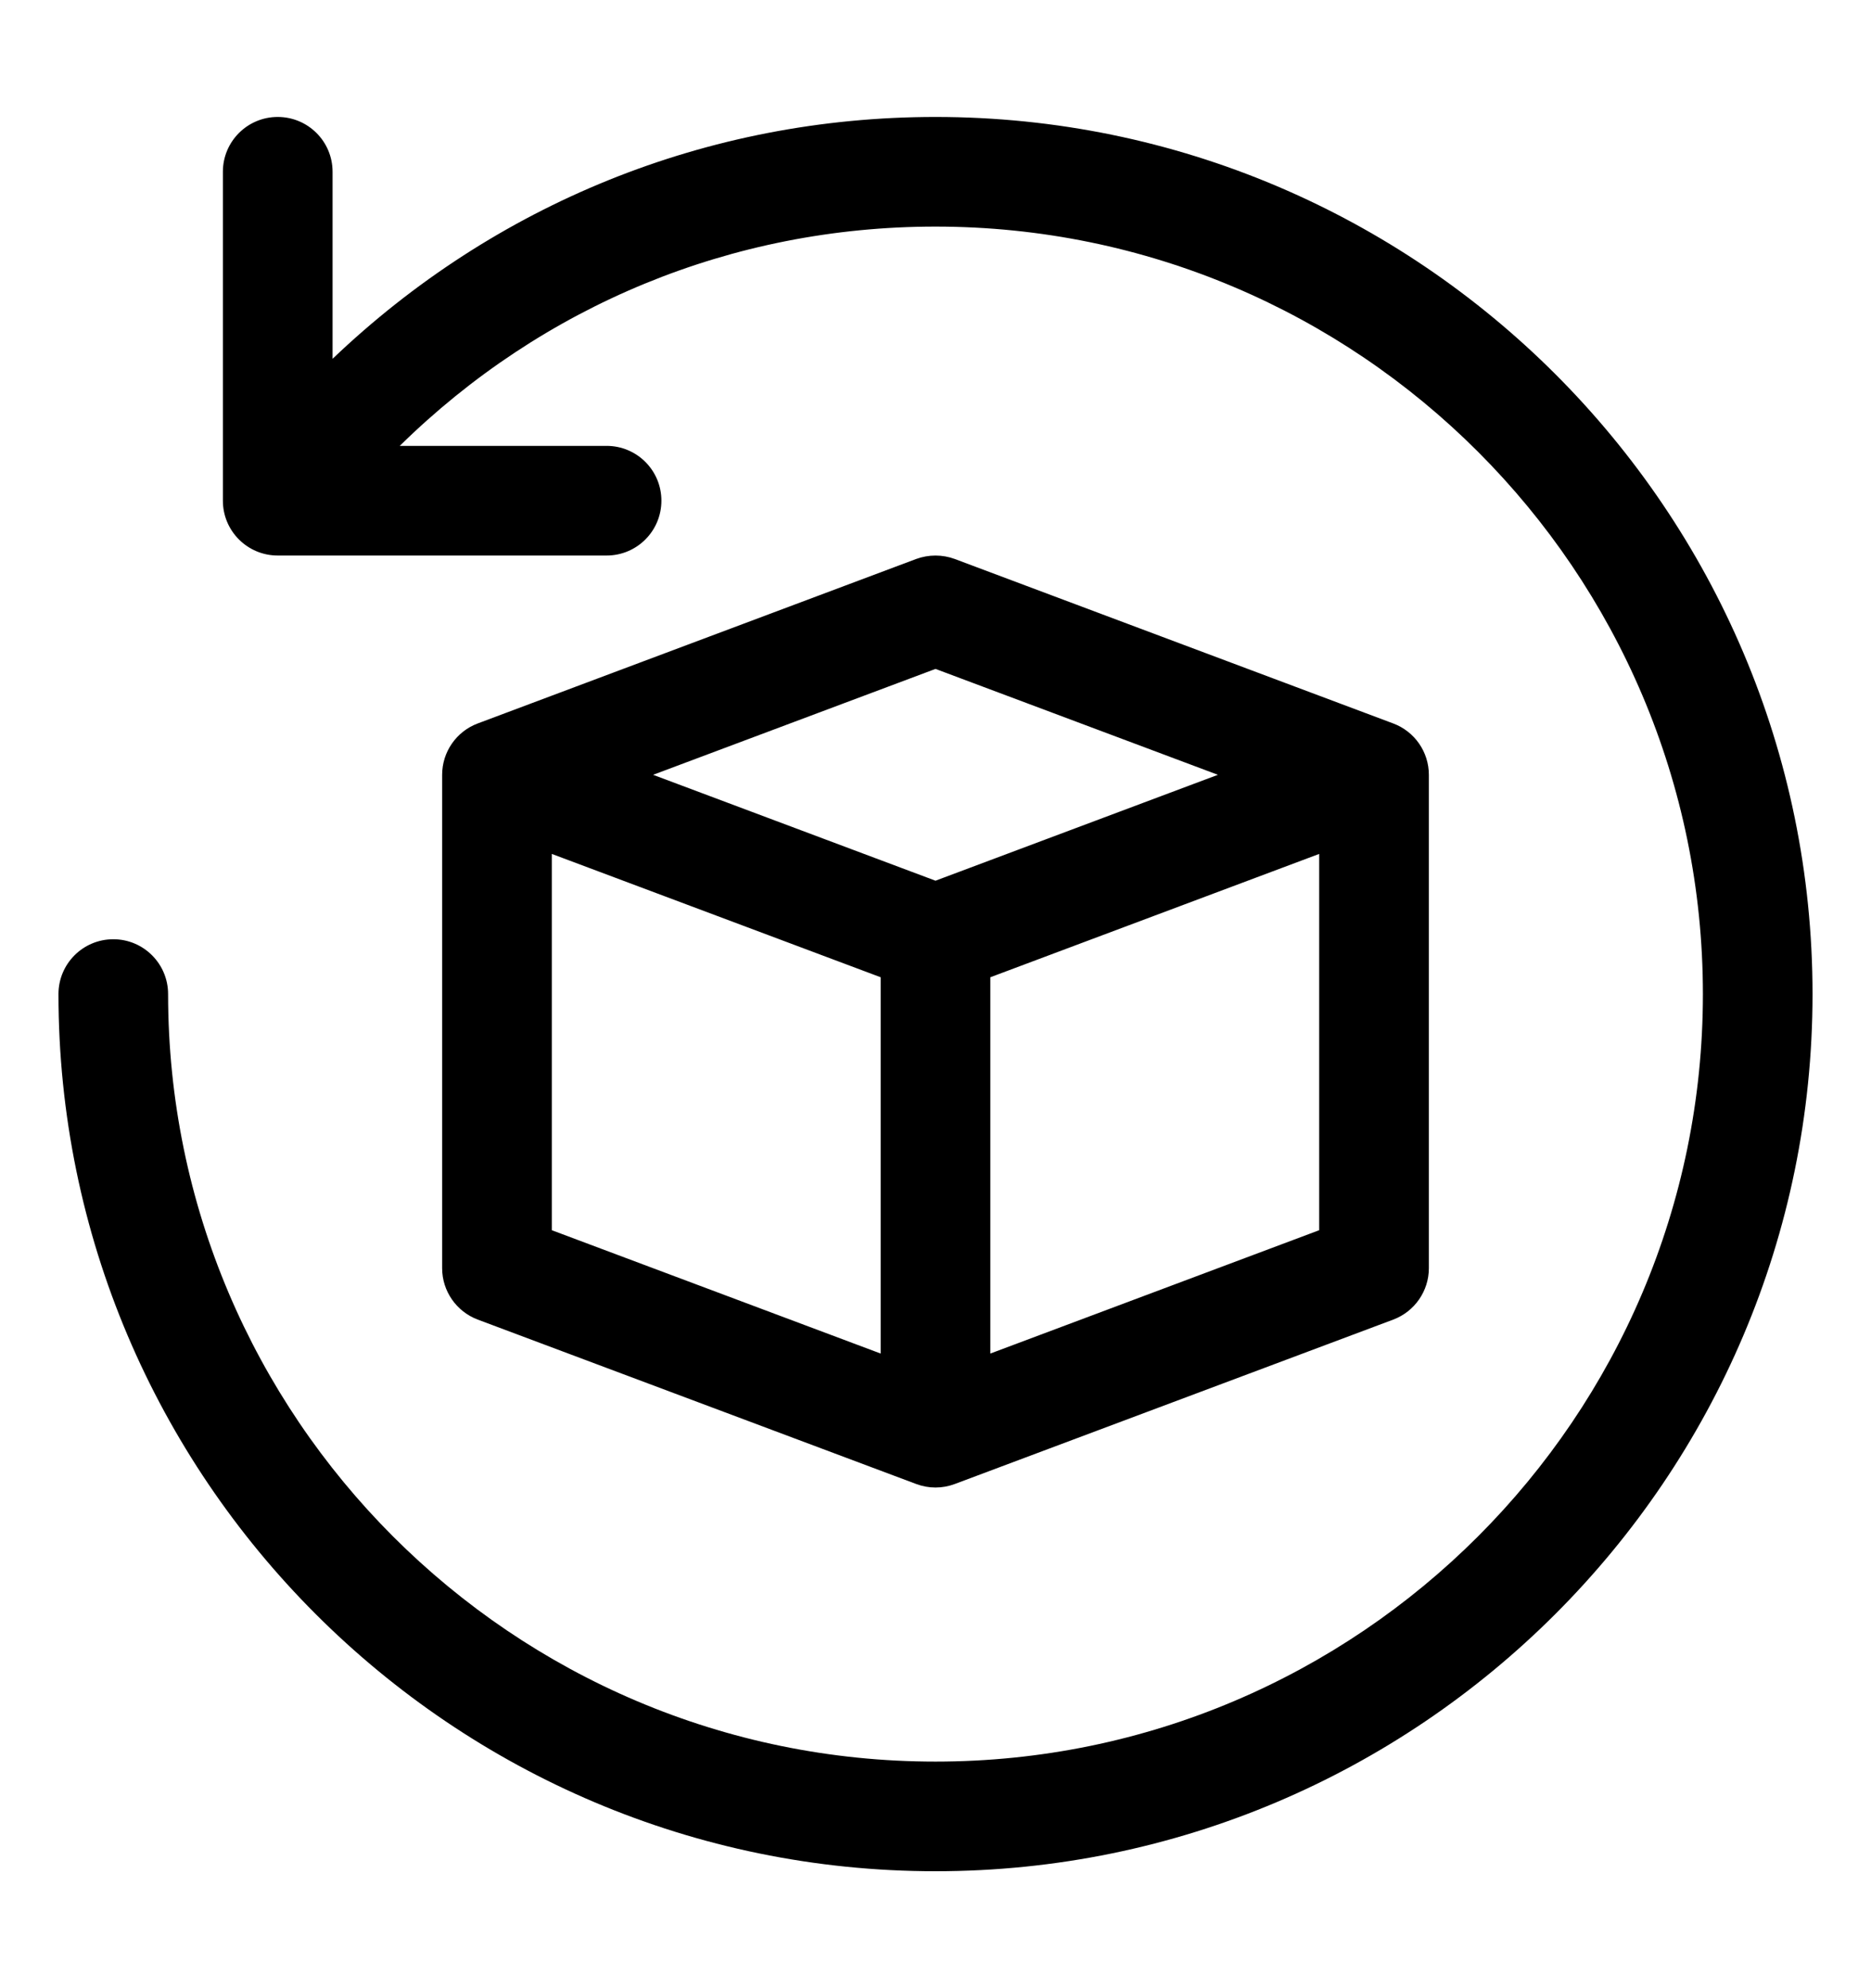 <svg xmlns="http://www.w3.org/2000/svg" fill="none" viewBox="0 0 32 34" height="34" width="32">
<path fill="black" d="M31 17C31 25.271 24.271 32 16 32C7.729 32 1 25.271 1 17C1 16.482 1.419 16.062 1.938 16.062C2.456 16.062 2.875 16.482 2.875 17C2.875 24.237 8.763 30.125 16 30.125C23.237 30.125 29.125 24.237 29.125 17C29.125 9.763 23.237 3.875 16 3.875C12.512 3.875 9.273 5.231 6.837 7.625H10.375C10.893 7.625 11.312 8.044 11.312 8.562C11.312 9.081 10.893 9.5 10.375 9.5H4.75C4.232 9.5 3.812 9.081 3.812 8.562V2.938C3.812 2.419 4.232 2 4.75 2C5.268 2 5.688 2.419 5.688 2.938V6.136C8.453 3.496 12.088 2 16 2C24.271 2 31 8.729 31 17ZM24.438 13.25V21.688C24.438 22.078 24.195 22.428 23.83 22.566L16.33 25.378C16.223 25.418 16.112 25.438 16 25.438C15.888 25.438 15.777 25.418 15.67 25.378L8.17 22.566C7.805 22.428 7.562 22.078 7.562 21.688V13.25C7.562 12.859 7.805 12.509 8.17 12.372L15.67 9.559C15.883 9.481 16.117 9.481 16.329 9.559L23.829 12.372C24.195 12.509 24.438 12.859 24.438 13.25ZM11.17 13.25L16 15.061L20.83 13.25L16 11.439L11.17 13.25ZM9.438 21.038L15.062 23.147V16.712L9.438 14.603V21.038ZM22.562 21.038V14.603L16.938 16.712V23.147L22.562 21.038Z"></path>
</svg>
